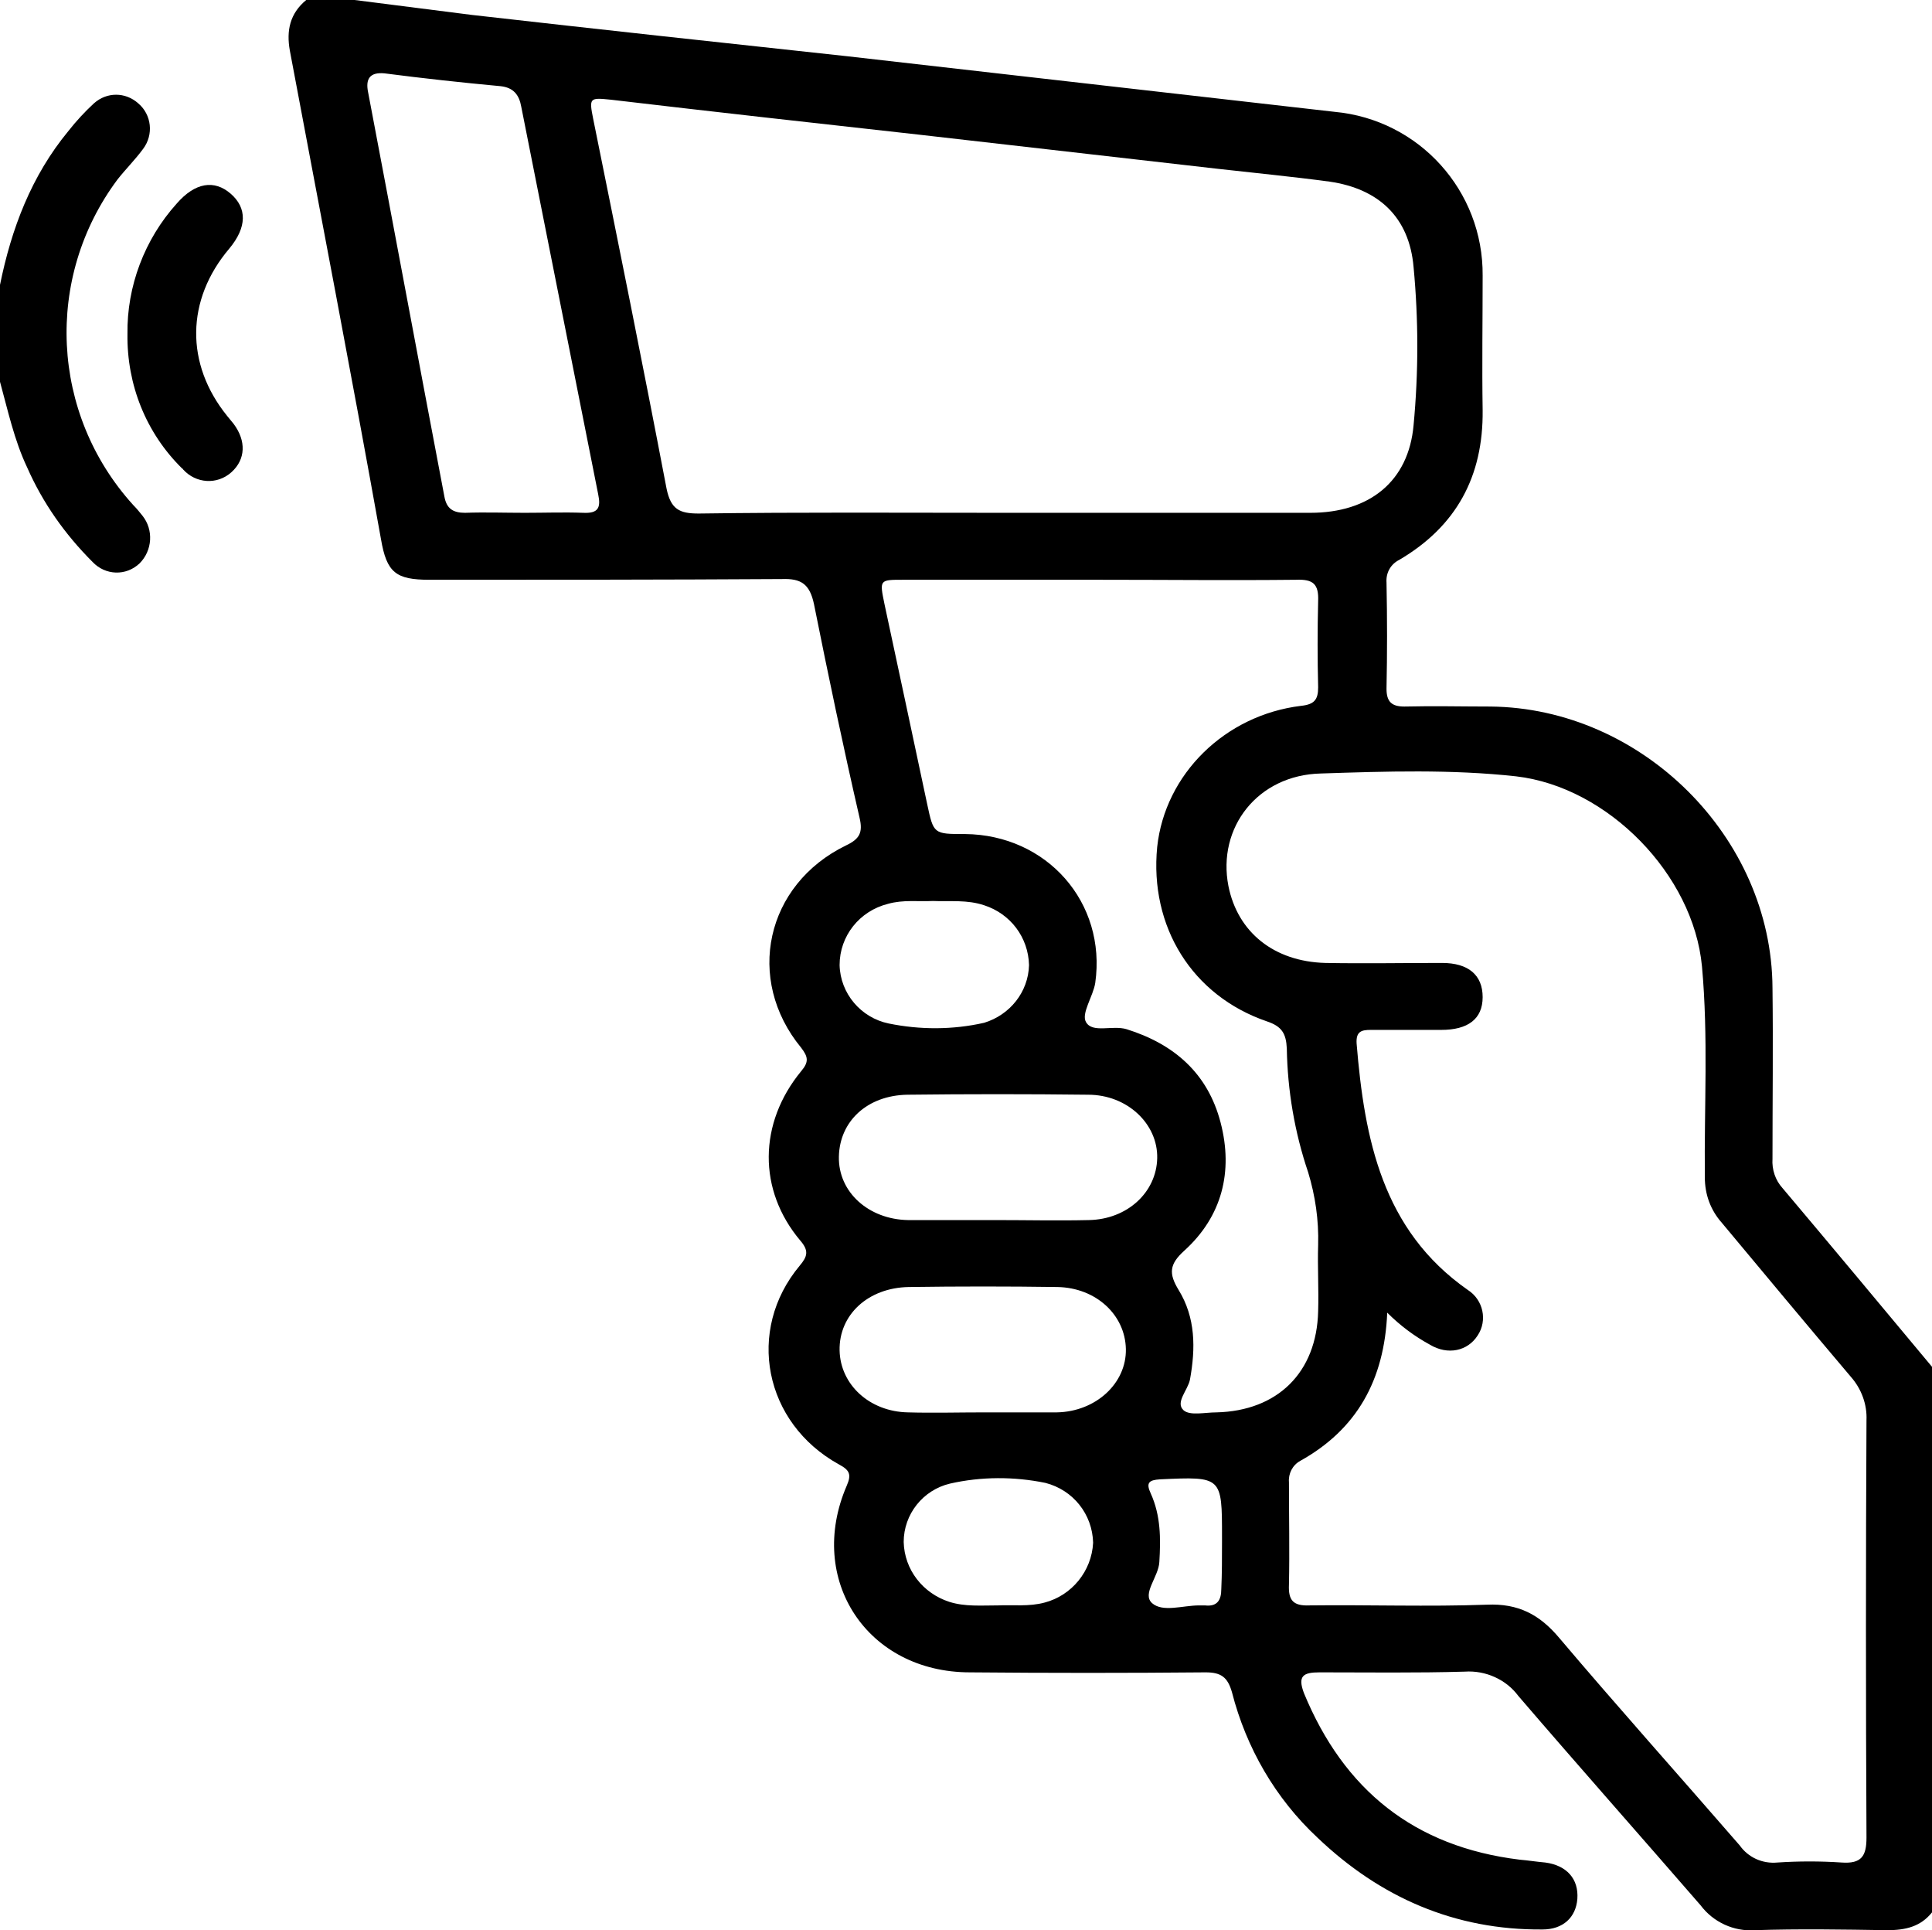 <?xml version="1.0" encoding="utf-8"?>
<!-- Generator: Adobe Illustrator 24.2.3, SVG Export Plug-In . SVG Version: 6.00 Build 0)  -->
<svg version="1.1" id="Capa_1" xmlns="http://www.w3.org/2000/svg" xmlns:xlink="http://www.w3.org/1999/xlink" x="0px" y="0px"
	 viewBox="0 0 271.3 271" style="enable-background:new 0 0 271.3 271;" xml:space="preserve">
<g id="xIDEQW.tif">
	<path d="M271.3,268.5c-1.6,2-3.7,2.5-6.3,2.5c-6.2-0.1-12.4-0.2-18.6,0c-2.9,0.2-5.8-1.1-7.6-3.5c-8.5-9.8-17.1-19.5-25.6-29.4
		c-1.7-2.3-4.6-3.6-7.5-3.4c-6.8,0.2-13.6,0.1-20.4,0.1c-2.3,0-3.1,0.5-2.2,2.9c5.6,13.6,15.5,21.6,30.3,23.4
		c1.2,0.1,2.4,0.3,3.6,0.4c3,0.4,4.7,2.3,4.5,5.1c-0.2,2.6-2,4.3-4.9,4.3c-12.3,0.1-22.8-4.5-31.6-12.9c-5.9-5.5-10-12.6-12-20.4
		c-0.6-2.1-1.5-2.8-3.7-2.8c-11,0.1-22,0.1-33.1,0c-14.4,0-23-13-17.3-26.2c0.7-1.6,0.4-2.2-1.1-3c-10.5-5.8-13.1-18.8-5.5-27.9
		c1.1-1.3,1.3-2.1,0.1-3.5c-6-7.1-5.9-16.5,0.1-23.8c1.1-1.3,1-2,0-3.3c-7.9-9.6-5-22.9,6.3-28.4c1.9-0.9,2.4-1.8,1.9-3.9
		c-2.3-10-4.4-20-6.4-30c-0.6-2.8-1.8-3.6-4.5-3.5c-16.5,0.1-33,0.1-49.5,0.1c-4.7,0-6-1-6.8-5.7C49.4,52.8,45,30,40.7,7.1
		C40.2,4.3,40.7,1.9,43,0h6.8c5.5,0.7,11,1.4,16.5,2.1c17.6,2,35.1,3.9,52.7,5.8c22.8,2.6,45.6,5.2,68.4,7.8
		c11.9,1.1,20.9,11.1,20.8,23c0,6.3-0.1,12.6,0,18.9c0.1,9.3-3.7,16.3-11.7,21c-1.2,0.6-1.9,1.8-1.8,3.2c0.1,5,0.1,10,0,14.9
		c0,1.8,0.7,2.5,2.5,2.5c4.1-0.1,8.1,0,12.1,0c21.2,0.2,39.5,18.3,39.6,39.5c0.1,8,0,16,0,24c-0.1,1.5,0.4,3,1.4,4.1
		c7,8.3,14,16.7,21,25.1V268.5z M194.8,184.3c-0.4,9.5-4.3,16.4-12.2,20.8c-1.1,0.6-1.7,1.8-1.6,3c0,4.8,0.1,9.6,0,14.4
		c-0.1,2.2,0.6,3,2.9,2.9c8.3-0.1,16.6,0.2,24.9-0.1c4.4-0.2,7.4,1.4,10.1,4.6c8.3,9.8,16.9,19.4,25.4,29.2c1.2,1.7,3.2,2.6,5.3,2.4
		c3-0.2,6-0.2,9,0c2.8,0.2,3.5-0.9,3.5-3.5c-0.1-19.6-0.1-39.1,0-58.6c0.1-2.2-0.7-4.4-2.2-6.1c-6.1-7.2-12.1-14.4-18.1-21.6
		c-1.6-1.8-2.4-4-2.4-6.4c-0.1-9.9,0.5-19.7-0.4-29.6c-1.2-12.9-13.2-25.2-26.1-26.7c-9.1-1-18.3-0.7-27.4-0.4
		c-8.9,0.2-14.6,7.6-13,15.8c1.3,6.5,6.4,10.6,13.6,10.8c5.5,0.1,10.9,0,16.4,0c3.7,0,5.7,1.7,5.7,4.8s-2.1,4.6-5.8,4.6
		c-3.3,0-6.6,0-9.9,0c-1.3,0-2.1,0.2-2,1.9c1.1,13.4,3.6,26.2,15.6,34.6c2.2,1.4,2.8,4.3,1.4,6.4c0,0,0,0,0,0
		c-1.4,2.2-4.2,2.8-6.7,1.3C198.6,187.6,196.6,186.1,194.8,184.3z M140.8,72c14.4,0,28.8,0,43.2,0c8.3,0,13.8-4.4,14.5-12.3
		c0.7-7.4,0.7-14.8,0-22.2c-0.6-7-4.9-11-11.8-12c-5.2-0.7-10.4-1.2-15.7-1.8c-14-1.6-28-3.2-42-4.8c-14.4-1.6-28.8-3.2-43.2-4.9
		c-3-0.3-3.1-0.3-2.5,2.7c3.5,17.3,7,34.6,10.3,51.9c0.6,2.9,1.8,3.5,4.5,3.5C112.4,71.9,126.6,72,140.8,72z M154.5,81.4h-27.7
		c-3.3,0-3.3,0-2.6,3.4c2,9.3,4,18.7,6,28.1c0.9,4.2,0.9,4.2,5.3,4.2c11.5,0.1,19.9,9.6,18.3,20.9c-0.3,1.9-2,4.3-1.3,5.5
		c0.9,1.6,3.7,0.4,5.7,1c6.7,2.1,11.4,6.2,13.2,13.1s0.2,13.2-5.1,18c-2.1,1.9-2.2,3.2-0.8,5.5c2.4,3.9,2.4,8.2,1.6,12.6
		c-0.3,1.5-2.1,3.2-0.9,4.3c0.9,0.8,3,0.3,4.6,0.3c8.6-0.2,14.1-5.6,14.3-14.2c0.1-3.1-0.1-6.2,0-9.3c0.1-3.5-0.4-6.9-1.4-10.2
		c-1.9-5.6-2.9-11.5-3-17.4c-0.1-2.1-0.7-3.1-2.8-3.8c-10.5-3.6-16.5-13.3-15.4-24.5c1.1-10.2,9.5-18.5,20.2-19.8
		c1.9-0.2,2.4-0.9,2.4-2.6c-0.1-4-0.1-8.1,0-12.1c0.1-2.4-0.7-3.1-3.1-3C172.9,81.5,163.7,81.4,154.5,81.4L154.5,81.4z M73.7,72
		c2.7,0,5.5-0.1,8.2,0c2.1,0.1,2.5-0.7,2.1-2.6C80.4,51.3,76.8,33.1,73.2,15c-0.3-1.7-1.1-2.7-2.9-2.9C64.9,11.6,59.4,11,54,10.3
		c-2.1-0.2-2.7,0.8-2.3,2.7c3.6,18.9,7.1,37.8,10.7,56.7c0.3,1.7,1.2,2.3,2.9,2.3C68.1,71.9,70.9,72,73.7,72z M139.9,171.3
		c4.3,0,8.6,0.1,13,0c5.4-0.1,9.5-3.9,9.6-8.7s-4.2-8.9-9.7-8.9c-8.5-0.1-16.9-0.1-25.4,0c-5.6,0.1-9.5,3.7-9.6,8.7s4.2,8.8,9.7,8.9
		C131.6,171.3,135.8,171.3,139.9,171.3L139.9,171.3z M138.2,198.3c3.4,0,6.8,0,10.2,0c5.5-0.1,9.8-4.1,9.7-8.9s-4.2-8.6-9.6-8.7
		c-7-0.1-13.9-0.1-20.9,0c-5.7,0.1-9.8,3.9-9.7,8.9c0.1,4.8,4.2,8.6,9.6,8.7C131,198.4,134.6,198.3,138.2,198.3L138.2,198.3z
		 M131,126.5c-2,0.1-4.2-0.2-6.3,0.4c-4,1-6.8,4.5-6.8,8.6c0.1,4,3,7.4,6.9,8.2c4.4,0.9,9,0.9,13.4-0.1c3.6-1.1,6.2-4.3,6.3-8.1
		c-0.1-3.9-2.6-7.2-6.3-8.4C135.8,126.3,133.5,126.6,131,126.5L131,126.5z M140.2,225.4c2-0.1,4.3,0.2,6.5-0.4
		c3.8-1,6.6-4.4,6.8-8.4c-0.1-4-2.8-7.4-6.7-8.4c-4.4-0.9-9-0.9-13.4,0.1c-3.8,0.9-6.5,4.3-6.5,8.2c0.1,3.9,2.7,7.2,6.4,8.4
		C135.5,225.6,137.8,225.4,140.2,225.4L140.2,225.4z M171.6,216.6v-0.8c0-8.5,0-8.5-8.7-8.1c-1.6,0.1-2,0.5-1.3,2
		c1.4,3.1,1.4,6.3,1.2,9.6c-0.1,2.1-2.5,4.5-1,5.8s4.3,0.3,6.6,0.3c0.3,0,0.6,0,0.8,0c1.7,0.2,2.3-0.7,2.3-2.3
		C171.6,220.9,171.6,218.8,171.6,216.6z"/>
	<path d="M0,40c1.6-7.9,4.4-15.3,9.6-21.6c1.1-1.4,2.3-2.7,3.6-3.9c1.8-1.6,4.4-1.6,6.2,0c1.9,1.6,2.2,4.4,0.7,6.4
		c-1.1,1.5-2.5,2.9-3.6,4.3C6.2,39,7.1,58.1,18.7,70.9c0.5,0.5,0.9,1,1.3,1.5c1.6,2,1.4,4.9-0.4,6.7c-1.9,1.8-4.8,1.7-6.6-0.2
		c0,0,0,0,0,0C9.1,75,6,70.6,3.8,65.6C2,61.8,1.1,57.6,0,53.6L0,40z"/>
	<path d="M17.9,46.9c-0.1-6.7,2.4-13.3,6.9-18.3c2.6-3,5.3-3.4,7.6-1.4s2.3,4.7-0.2,7.7c-6.1,7.2-6.2,16.2-0.3,23.5
		c0.3,0.4,0.6,0.7,0.9,1.1c1.8,2.4,1.7,5-0.3,6.8c-2,1.8-5,1.6-6.8-0.4c0,0,0-0.1-0.1-0.1C20.5,60.8,17.8,54,17.9,46.9z"/>
</g>
</svg>
